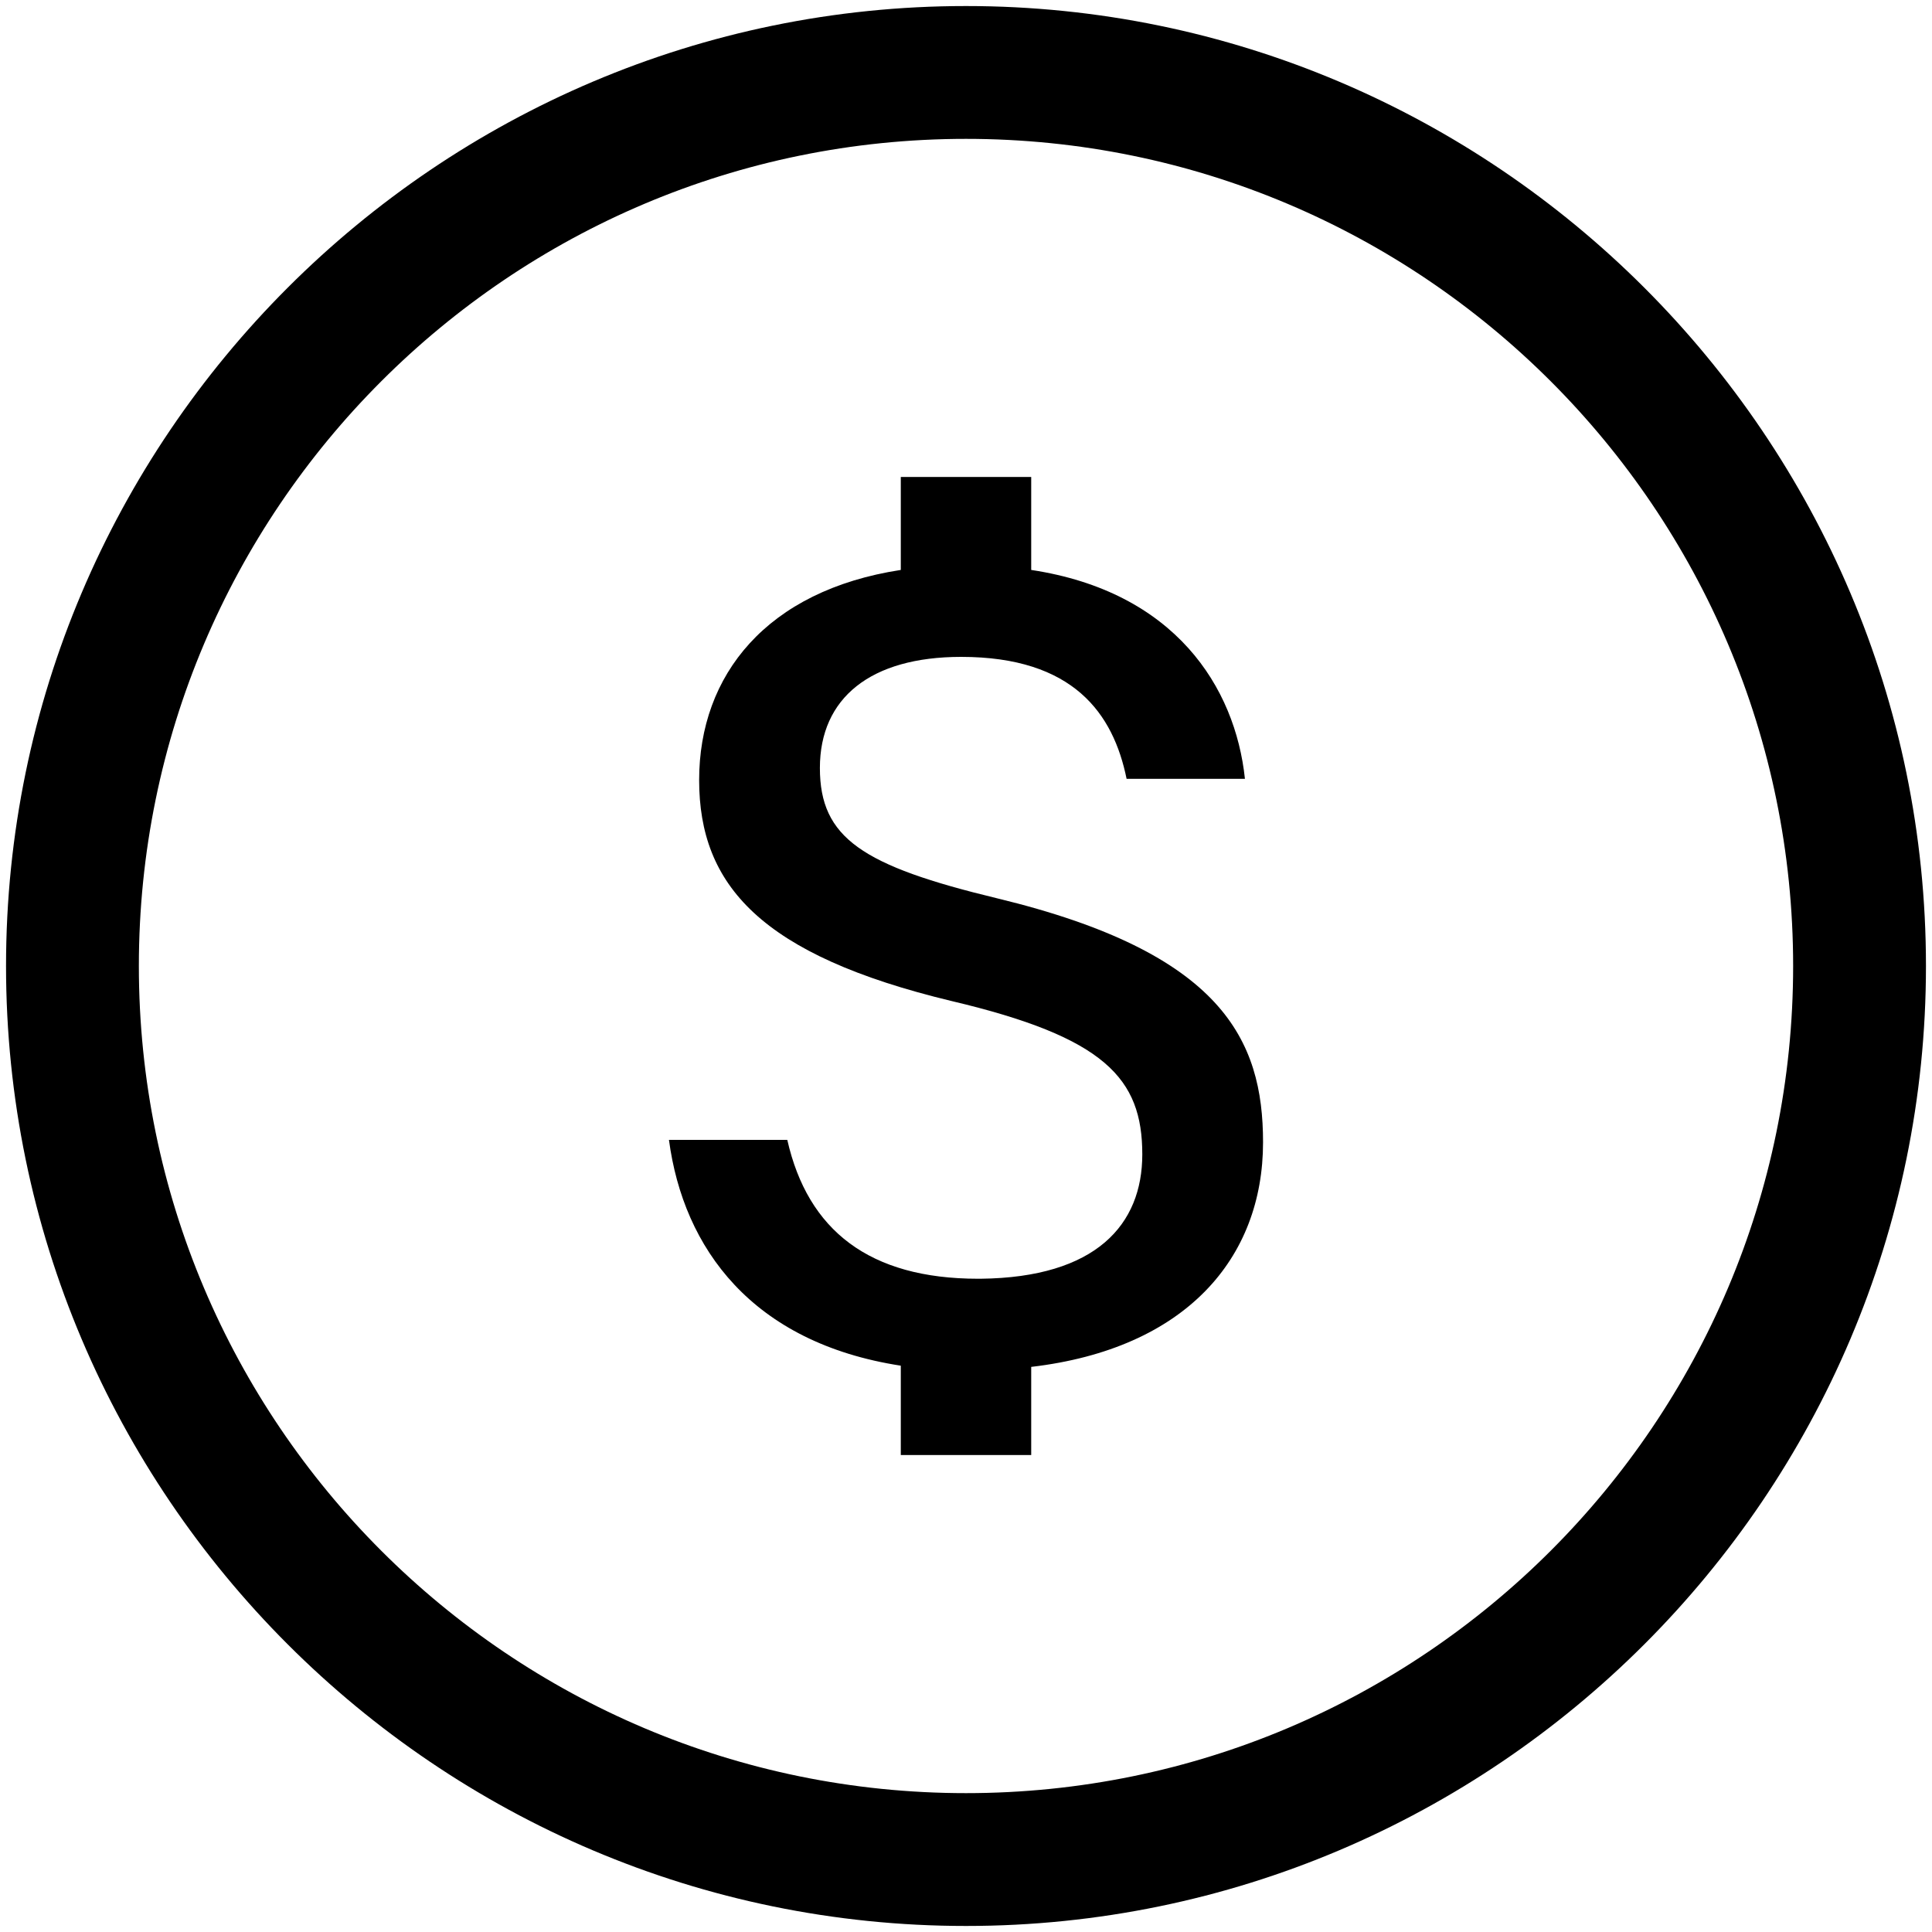 <?xml version="1.0" encoding="UTF-8"?>
<svg xmlns="http://www.w3.org/2000/svg" version="1.1" xmlns:xlink="http://www.w3.org/1999/xlink" viewBox="0 0 16 16">
  <defs>
    <style>
      .cls-1 {
        fill: none;
      }

      .cls-2 {
        clip-path: url(#clippath);
      }
    </style>
    <clipPath id="clippath">
      <rect class="cls-1" width="16" height="16"/>
    </clipPath>
  </defs>
  <!-- Generator: Adobe Illustrator 28.7.2, SVG Export Plug-In . SVG Version: 1.2.0 Build 154)  -->
  <g>
    <g id="Layer_1">
      <g class="cls-2">
        <g>
          <path d="M8.26,7.44c-1.12-.27-1.47-.5-1.47-1.08s.42-.92,1.17-.92c.93,0,1.26.47,1.37,1.01h.98c-.08-.76-.58-1.55-1.77-1.73v-.77h-1.08v.77c-1.11.17-1.67.87-1.67,1.74s.51,1.45,2.09,1.83c1.27.3,1.58.64,1.58,1.27,0,.58-.38,1.02-1.34,1.03h-.02c-.9,0-1.41-.4-1.58-1.15h-.98c.12.9.69,1.68,1.92,1.87v.74h1.08v-.73c1.28-.15,1.92-.9,1.92-1.86,0-.85-.34-1.57-2.2-2.02Z"/>
          <path d="M8,.05C3.62.05.05,3.62.05,8s3.57,7.95,7.95,7.95,7.95-3.57,7.95-7.95S12.38.05,8,.05ZM8,14.85c-3.78,0-6.85-3.07-6.85-6.85S4.22,1.15,8,1.15s6.85,3.07,6.85,6.85-3.07,6.85-6.85,6.85Z"/>
        </g>
      </g>
    </g>
  </g>
</svg>
